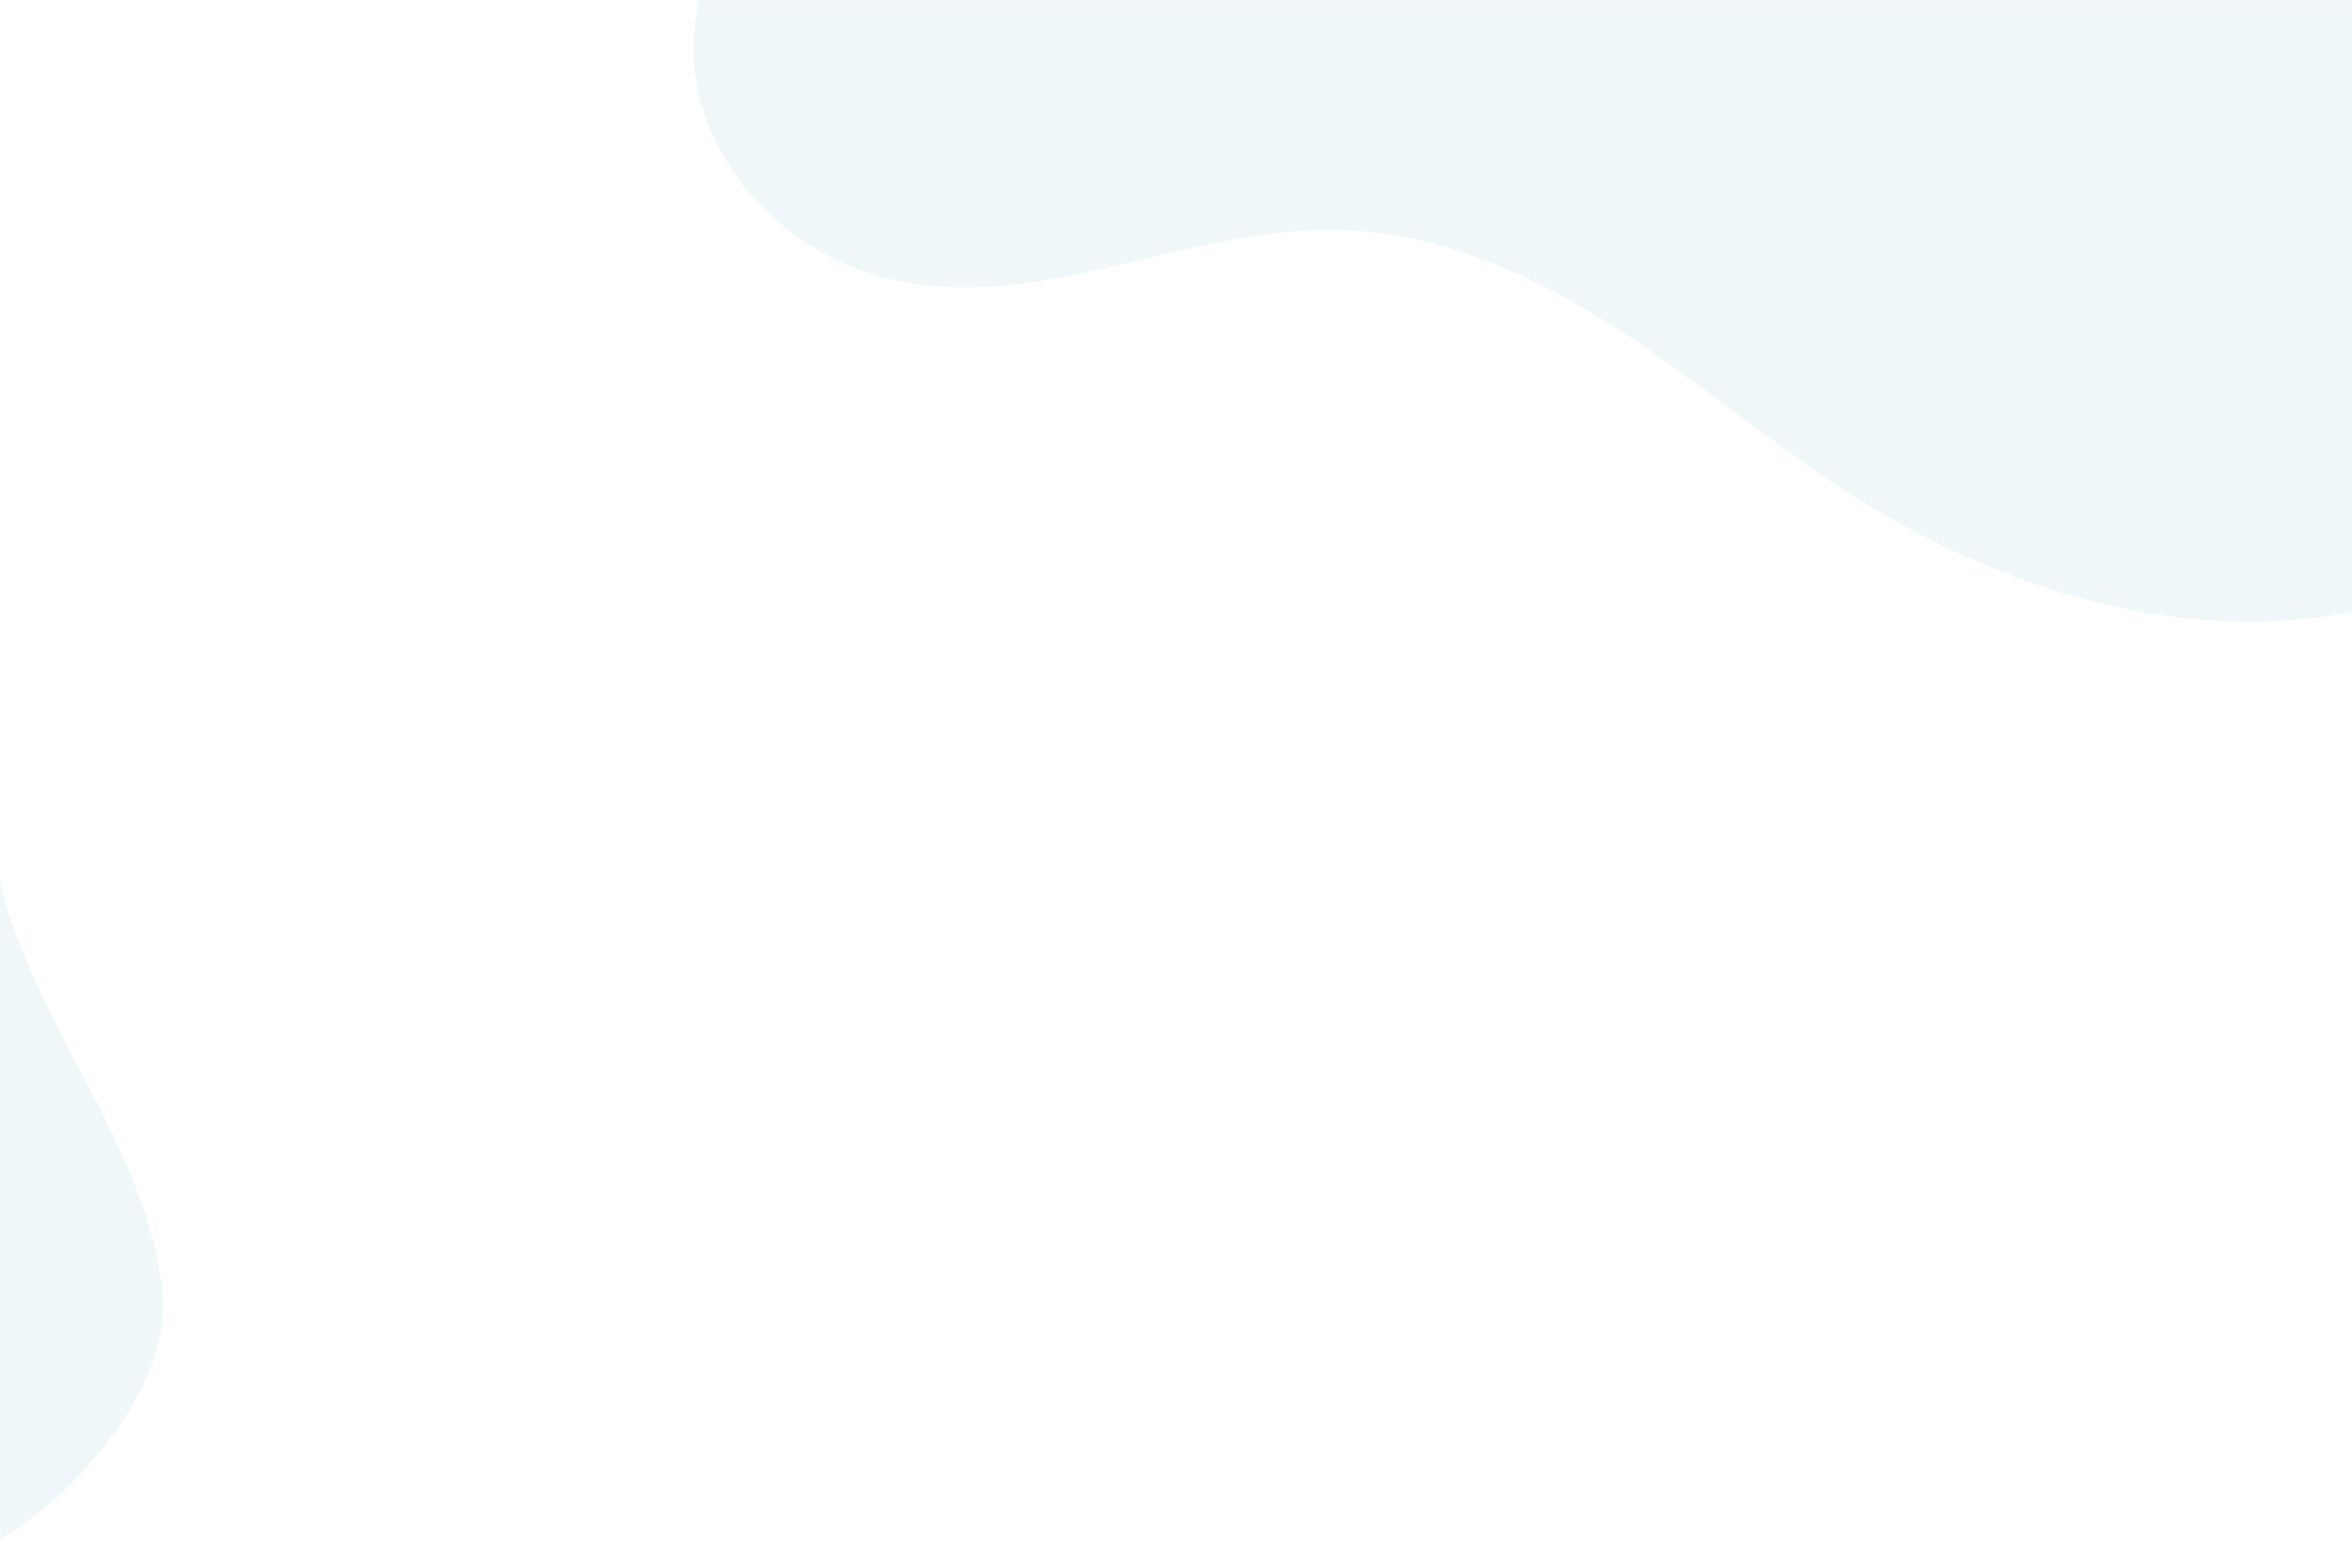 <?xml version="1.0" encoding="UTF-8"?><svg id="a" xmlns="http://www.w3.org/2000/svg" viewBox="0 0 1700.79 1133.86"><defs><style>.b{fill:#007f96;opacity:.06;}.c{fill:#fff;}</style></defs><rect class="c" x="0" y="0" width="1700.79" height="1133.86"/><path class="b" d="M505.56,.08c-4.38,19.42-5.22,39.48-1.98,59.14,11.22,68.2,70.65,127.55,143.7,143.5,106.24,23.21,213.37-39.47,322.53-36.37,71.7,2.04,139.09,32.52,197.92,70.22,58.83,37.7,111.5,83.04,170.39,120.67,92.65,59.2,204.19,99.09,316.74,91.42,17.78-1.21,35.53-3.79,52.98-7.64V.08H505.56Z"/><path class="b" d="M-27.55,1091.61c14.34,.71,14.97,28.14,27.55,21.49,43.62-23.06,125.14-105.28,117.46-178.38C106.29,828.43,25.61,743.46,0,637.99c-16.82-69.28-45.32-162.07-34.57-225.41,10.75-63.33-83.56-119.65-72.88-183.02C-90.64,129.85,20.03,12.98-13.78-93.81c-5.34-16.87-11.6-33.47-18.66-49.55L-332.87-63.99-27.55,1091.61Z"/></svg>